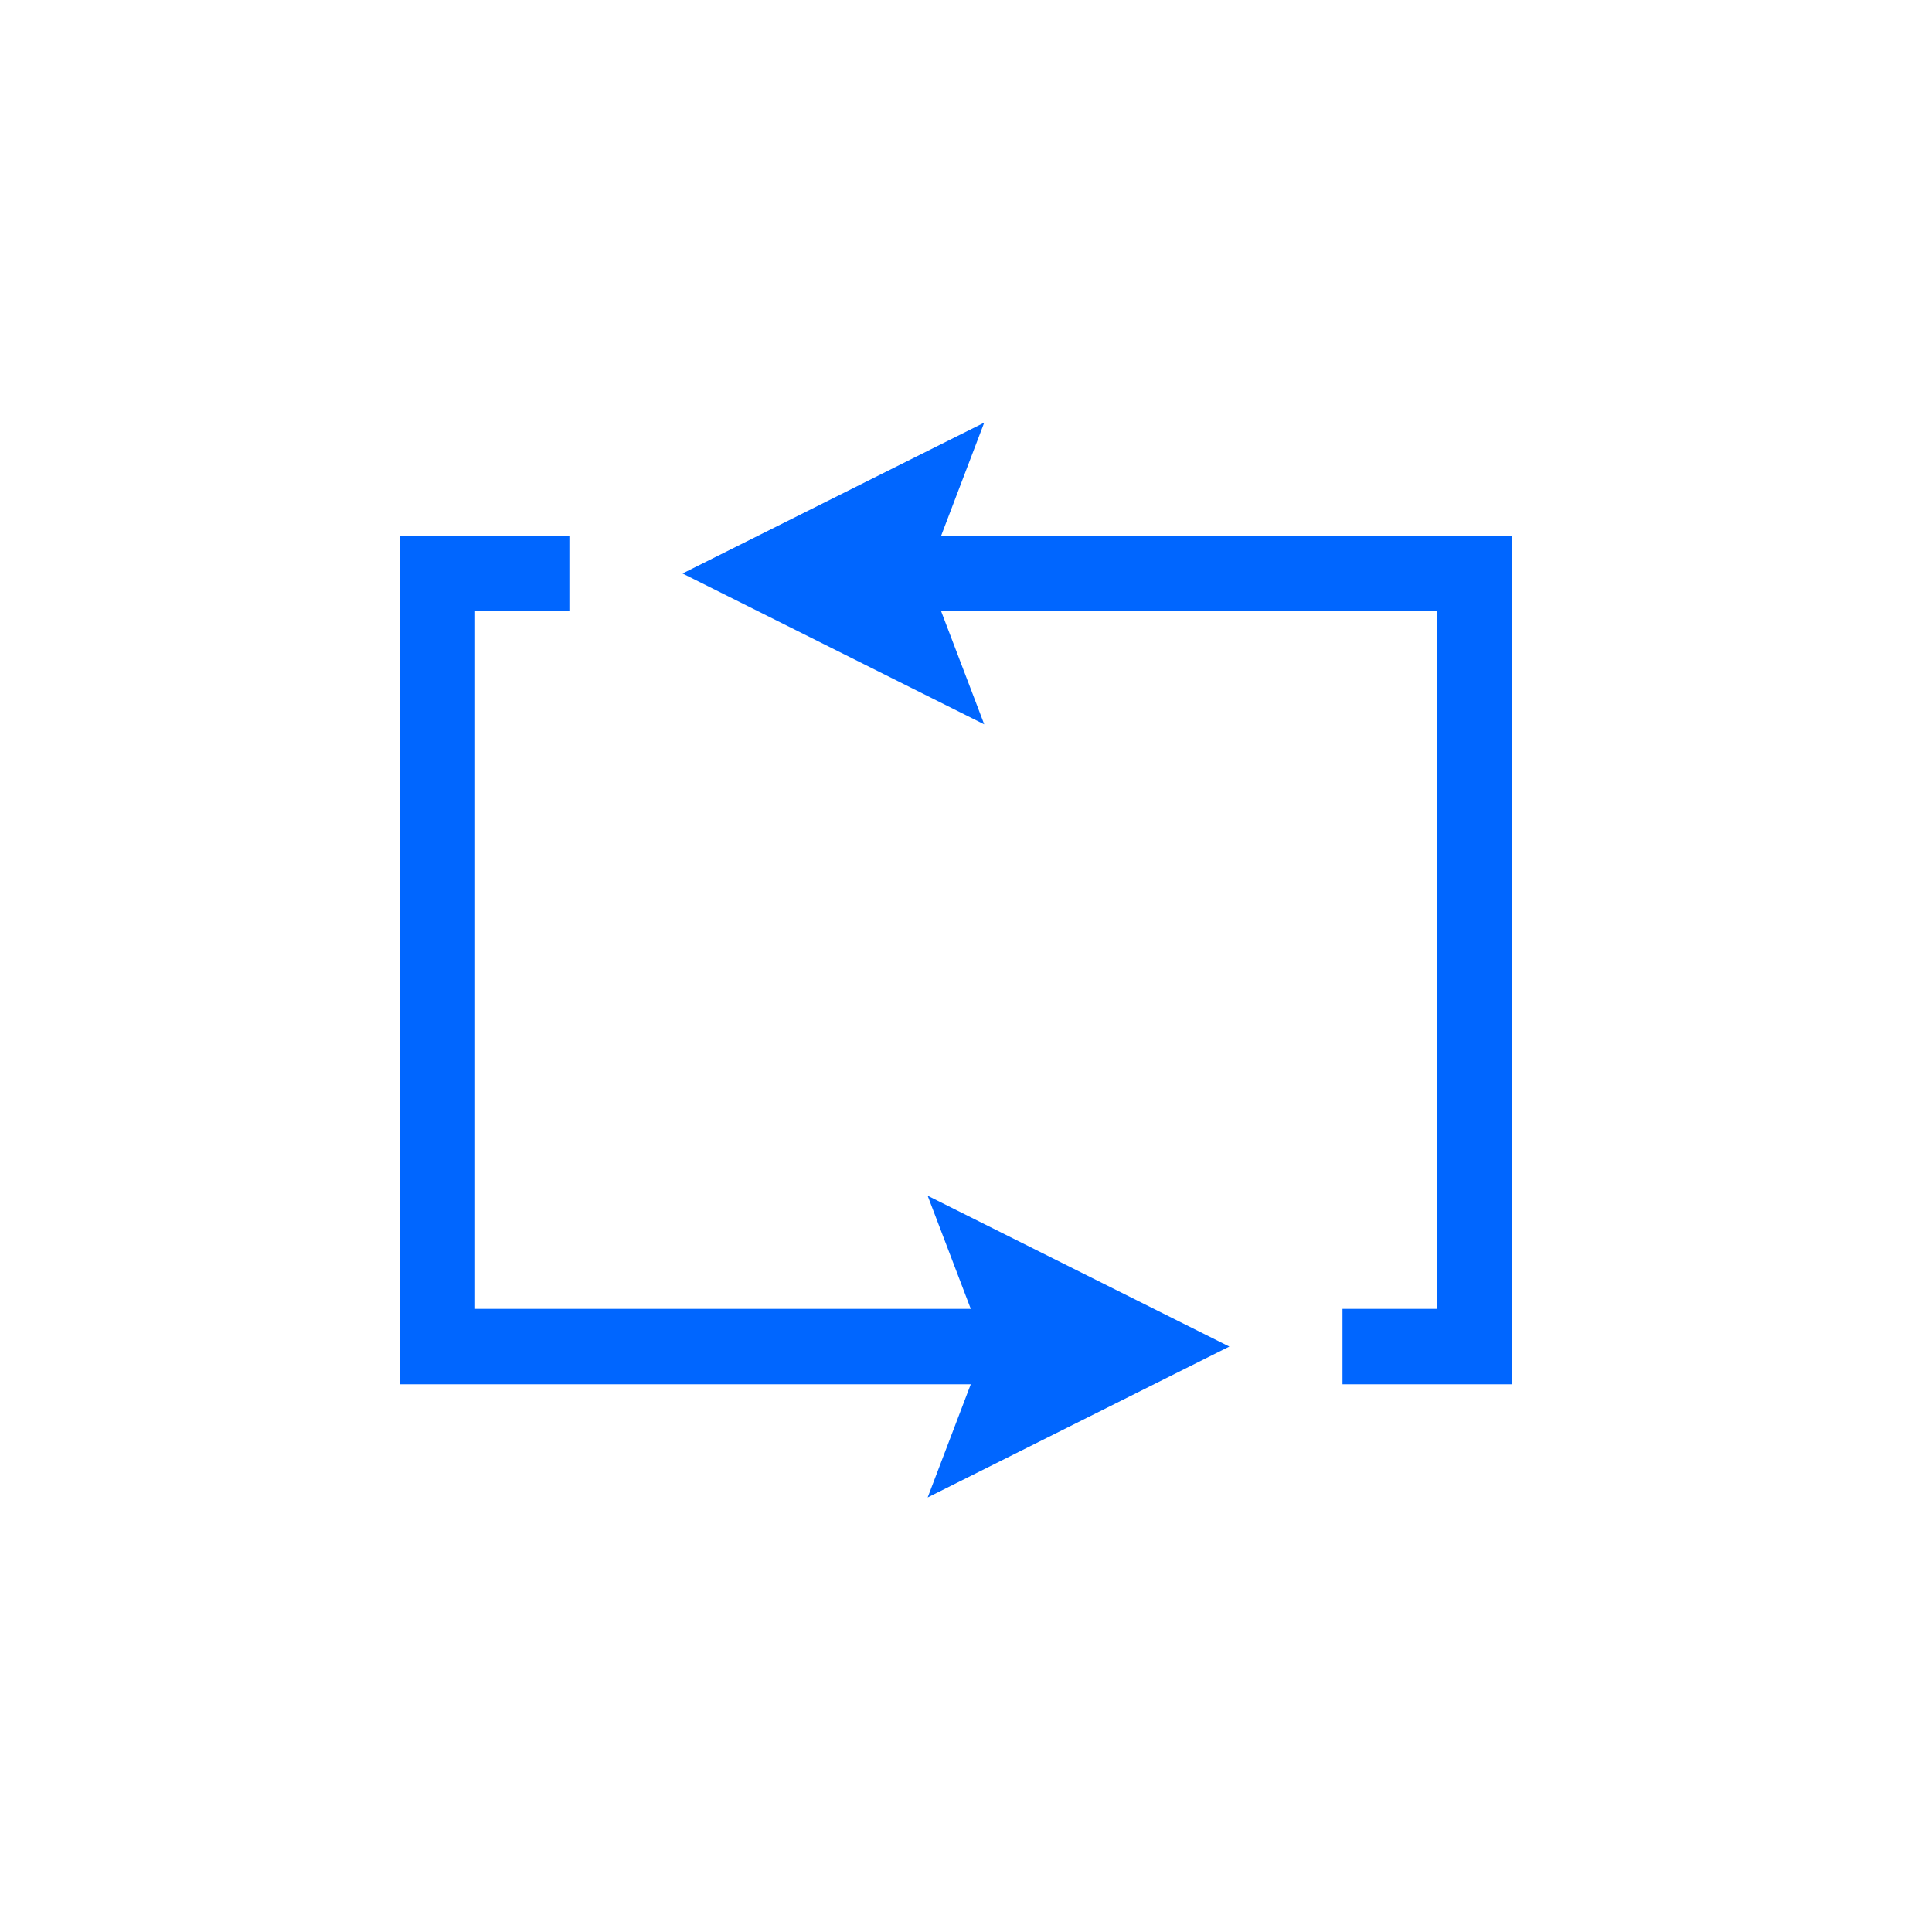 <svg width="96" height="96" viewBox="0 0 96 96" fill="none" xmlns="http://www.w3.org/2000/svg">
<path fill-rule="evenodd" clip-rule="evenodd" d="M19.86 26.622H28.293V30.369H23.608V65.037H51.717V68.785H19.86V26.622Z" fill="#0066FF"/>
<path fill-rule="evenodd" clip-rule="evenodd" d="M71.392 30.369H43.284V26.622H75.14V68.785L66.708 68.785L66.708 65.037L71.392 65.037V30.369Z" fill="#0066FF"/>
<path fill-rule="evenodd" clip-rule="evenodd" d="M48.906 35.991L33.915 28.496L48.906 21L46.05 28.496L48.906 35.991Z" fill="#0066FF"/>
<path fill-rule="evenodd" clip-rule="evenodd" d="M46.095 59.416L61.086 66.911L46.095 74.407L48.951 66.911L46.095 59.416Z" fill="#0066FF"/>
</svg>
